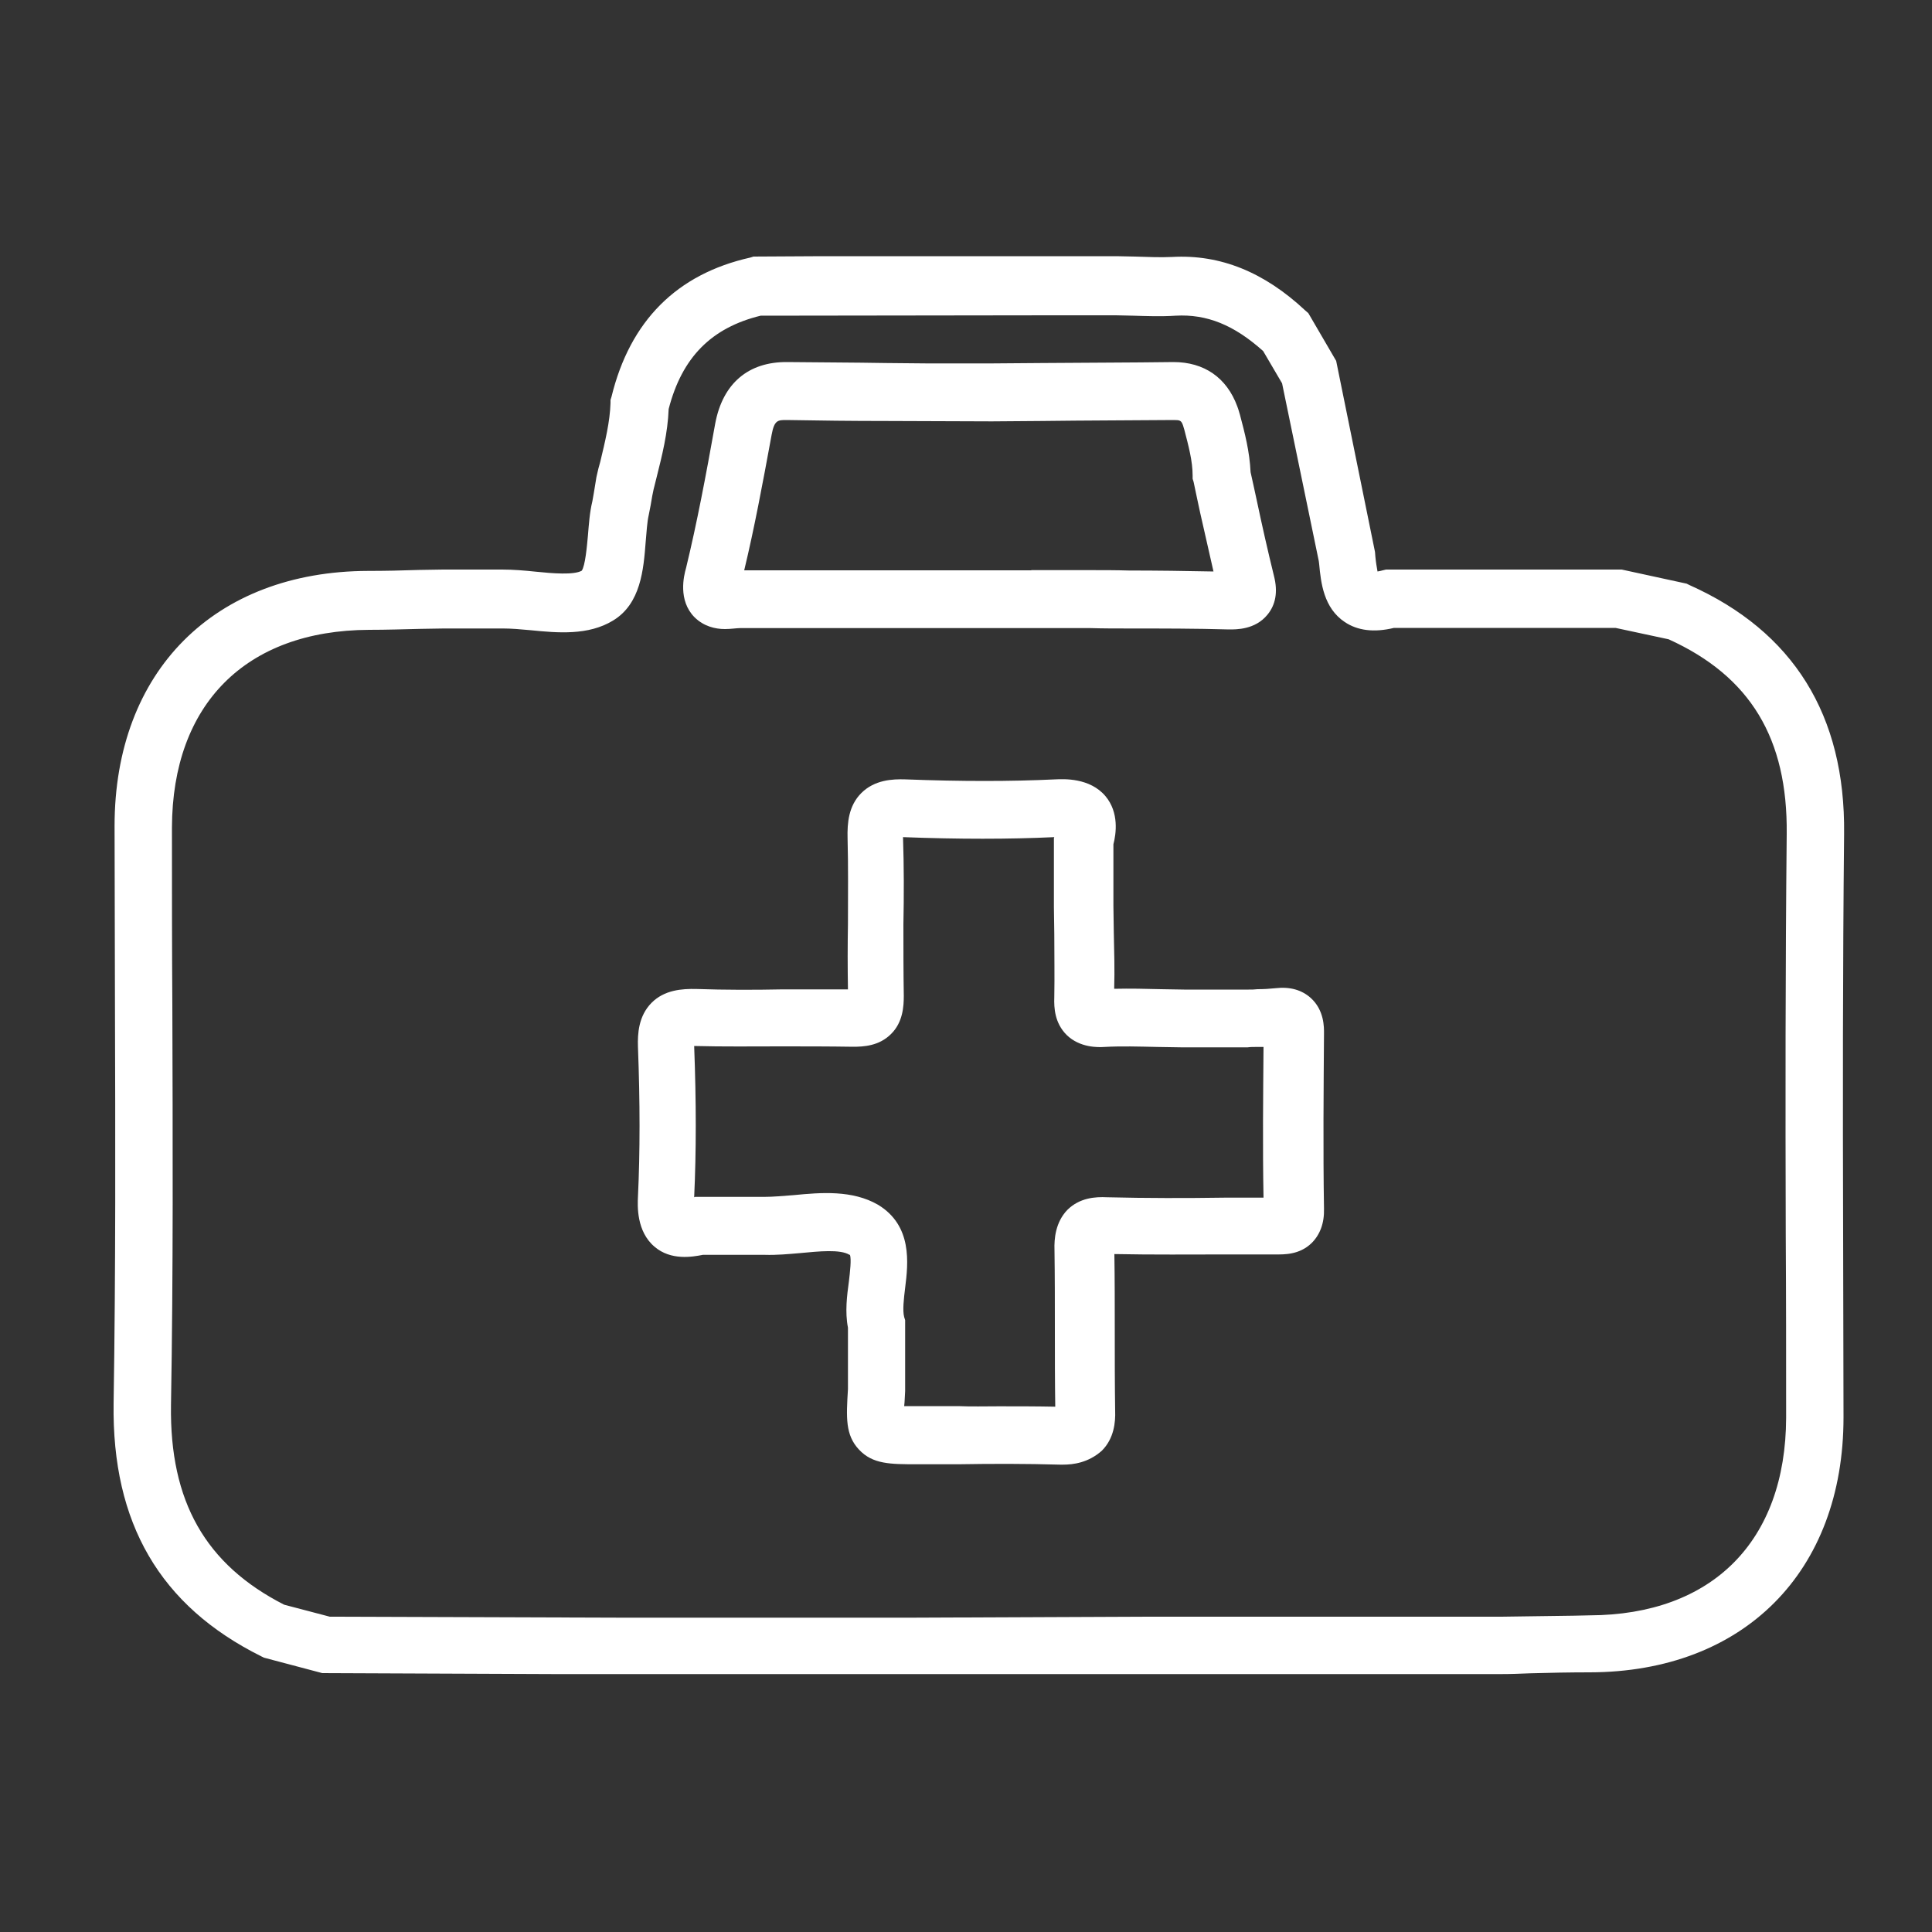 <?xml version="1.0" encoding="utf-8"?>
<!-- Generator: Adobe Illustrator 21.0.0, SVG Export Plug-In . SVG Version: 6.00 Build 0)  -->
<svg version="1.1" id="Laag_1" xmlns="http://www.w3.org/2000/svg" xmlns:xlink="http://www.w3.org/1999/xlink" x="0px" y="0px"
	 viewBox="0 0 1000 1000" style="enable-background:new 0 0 1000 1000;" xml:space="preserve">
<rect x="0" y="0" width="1000" height="1000" fill="#333333" stroke="none"/>
<style type="text/css">
	.st0{fill:#FFFFFF;}
</style>
<g>
	<g id="producten_1_">
		<g>
			<path class="st0" d="M777.1,866.5H286.9l-120.1-0.5l-30.2-8l-1.4-0.7c-52.4-26.1-77.3-68.9-76.4-130.9
				c1.1-68.9,0.9-138.9,0.7-206.9c0-30.2-0.2-61.3-0.2-92c0-80.1,51.7-131.8,131.3-132c8.7,0,17.6-0.2,26.3-0.5
				c4.1,0,8.2-0.2,12.4-0.2h0.2h30.4c5.9,0,11.7,0.5,17.4,1.1c8.7,0.9,19.7,1.8,23.8-0.5c1.8-2.5,2.7-12.6,3.2-18.1
				c0.5-5.9,0.9-12.1,2.3-17.8c0.5-2.5,0.9-5.3,1.4-8.2c0.2-1.4,0.5-3,0.7-4.3l0.2-0.9c0.5-2.3,1.1-4.8,1.8-7.1
				c2.5-10.5,5-20.6,5.3-30.4V207l0.5-1.6c9.6-39.4,33.9-63.6,71.9-72.1l1.6-0.5l35.5-0.2h118.3h34.1c3.2,0,6.4,0.2,9.6,0.2
				c6.6,0.2,13,0.5,19.2,0.2c24.9-1.4,47.6,7.8,68.9,27.7l1.6,1.4l14.4,24.7l20.1,98.9l0.2,2.5c0.2,2.3,0.7,5.5,1.1,7.6
				c0.7-0.2,1.4-0.2,2.3-0.5l2.1-0.5h122l33.6,7.3l1.4,0.7c53.8,24,80.8,67.3,80.1,128.8c-0.7,69.1-0.7,139.4-0.5,207.3
				c0,31.6,0.2,63.2,0.2,94.7c0,80.1-51.7,131.8-131.3,132c-10.3,0-20.8,0.2-30.9,0.5C786.9,866.3,782.1,866.5,777.1,866.5
				L777.1,866.5z M591.3,836.8h33.9h118.1h33.9c4.8,0,9.4-0.2,14.2-0.2c10.3-0.2,20.8-0.2,31.3-0.5c63.6-0.2,101.6-38.4,101.8-102.3
				c0-31.6,0-63.2-0.2-94.7c-0.2-68-0.2-138.4,0.5-207.5c0.5-49.4-18.8-81.5-61.1-100.7l-27.5-5.9H721.5c-10.3,2.5-18.8,1.4-25.4-3
				c-11-7.3-12.4-20.4-13.3-30l-0.2-1.6l-19-92l-9.8-16.7c-15.1-13.5-29.1-19.2-45.3-18.3c-7.6,0.5-14.9,0.2-22,0
				c-3,0-5.9-0.2-8.9-0.2h-33.6l-150.3,0.2c-25.4,6.2-40.7,21.5-47.6,48.3c-0.5,12.6-3.4,24-6.2,35.2c-0.5,2.1-1.1,4.3-1.6,6.4
				c-0.2,1.1-0.5,2.3-0.7,3.4c-0.5,3.2-1.1,6.4-1.8,9.8c-0.9,3.9-1.1,8.7-1.6,14c-1.1,14.2-2.5,32-16.9,40.7
				c-12.8,7.8-28.6,6.4-42.6,5c-5.3-0.5-10.1-0.9-14.4-0.9h-30.4c-4.1,0-8,0.2-12.1,0.2c-8.7,0.2-17.8,0.5-26.8,0.5
				C127.2,326.3,89.2,364.5,89,428.3c0,30.7,0,61.8,0.2,91.8c0.2,68,0.5,138.2-0.7,207.3c-0.7,49.7,17.8,82.4,58.6,103.2l23.6,6.2
				l150.1,0.5h118.1h33.9L591.3,836.8z M711.2,296.5L711.2,296.5L711.2,296.5z M550.1,758.1c-0.5,0-0.9,0-1.4,0
				c-17.4-0.5-35.2-0.5-52.6-0.2c-7.1,0-14.2,0-21.3,0c-14,0-23.1,0-30.2-7.6c-7.1-7.6-6.6-16.5-5.7-31.3v-31.8
				c-1.6-8.2-0.5-16.7,0.5-24c0.5-4.3,1.4-11.7,0.5-13.7c0,0,0,0-0.2,0c-4.8-3-16-1.8-25.6-0.9c-5.9,0.5-12.1,1.1-18.3,0.9h-32
				c-5.5,1.1-16.5,3-24.9-4.1c-9.6-8-8.9-21.5-8.7-25.9c1.1-23.3,1.1-48.7,0-77.8c-0.2-6.4,0.2-15.8,7.1-22.7
				c6.6-6.6,15.6-7.3,23.3-7.1c14.6,0.5,29.7,0.5,44.4,0.2c11,0,22.4,0,33.9,0c-0.2-11.4-0.2-22.7,0-33.9c0-14.6,0.2-29.7-0.2-44.4
				c-0.2-7.8,0.5-16.7,7.1-23.3c6.9-6.9,16.2-7.3,22.7-7.1c29.1,1.1,54.5,1.1,77.8,0c4.3-0.2,17.8-0.9,25.9,8.7
				c7.1,8.5,5.5,19.5,4.1,24.9v32c0,4.6,0.2,9.2,0.2,13.7c0.2,9.4,0.5,19.2,0.2,29.1c8.2-0.2,16.2,0,24.3,0.2
				c3.9,0,7.8,0.2,11.9,0.2h33.4c1.6,0,3,0,4.6-0.2c3.2,0,6.4-0.2,9.2-0.5c7.6-0.9,13.7,0.9,18.3,5c7.1,6.4,6.9,15.3,6.9,18.3
				c-0.2,29.1-0.5,60.2,0,90.8c0.2,7.6-2.1,13.5-6.4,17.8c-6.4,6.2-14.4,5.9-18.8,5.9c-0.5,0-1.1,0-1.6,0c-7.6,0-15.1,0-22.9,0
				c-19.2,0-39.1,0.2-58.8-0.2c0.2,13.3,0.2,26.5,0.2,39.6c0,13.7,0,27.9,0.2,41.6c0.2,5.7-0.5,14.2-6.9,20.6
				C563.3,757.1,555.6,758.1,550.1,758.1z M516.9,727.9c9.6,0,19.5,0,29.3,0.2c-0.2-13-0.2-26.3-0.2-39.1c0-13.7,0-28.1-0.2-42.1
				c-0.2-5.7,0.5-14.2,6.6-20.6c6.4-6.4,14.6-6.9,20.6-6.6c20.4,0.5,41,0.5,61.1,0.2c6.6,0,13.3,0,19.9,0c-0.5-26.3-0.2-52.9,0-78
				c-1.4,0-2.5,0-3.9,0c-1.4,0-3,0-4.3,0.2h-0.2h-34.1c-4.1,0-8.2-0.2-12.4-0.2c-9.6-0.2-18.5-0.5-27.5,0
				c-3.2,0.2-12.6,0.5-19.5-6.2c-6.2-6.2-6.6-14-6.4-19.5c0.2-10.8,0-22,0-32.7c0-4.6-0.2-9.4-0.2-14v-35.7l0.2-0.5
				c-23.6,1.1-49.2,1.1-78.3,0c0.5,15.1,0.5,30.4,0.2,45.1c0,12.1,0,24.9,0.2,37.1c0,5.5-0.5,13.7-6.6,19.7
				c-6.2,6.2-14.2,6.6-19.7,6.6c-12.4-0.2-24.9-0.2-37.1-0.2c-14.6,0-30,0.2-45.1-0.2c1.1,29.1,1.1,54.5,0,78.3l0.5-0.2h35.7
				c4.8,0,9.8-0.5,15.3-0.9c14.2-1.4,30.4-2.7,43.7,5c17.8,10.8,15.6,30.2,14,43c-0.7,5.7-1.4,11.7-0.5,15.1l0.5,1.6v36.2v0.5
				c-0.2,2.7-0.2,5.5-0.5,7.8c2.1,0,4.6,0,6.9,0c7.1,0,14.2,0,21.1,0C502.7,728.1,509.8,727.9,516.9,727.9z M570,649.6L570,649.6
				L570,649.6z M375.2,325.6c-5,0-11-1.4-15.8-6.2c-8.5-8.7-5.5-21.3-4.3-25.4c5.7-23.6,10.1-46.9,15.1-74.8
				c3.9-20.8,17.2-32,37.3-31.8c16.9,0.2,33.9,0.2,50.8,0.5l21.3,0.2h33.9l25.9-0.2c22.7-0.2,45.3-0.2,68-0.5c15.8,0,27.5,8,33,22.9
				l0.5,1.4l0.9,3c2.5,9.4,5,19,5.5,29.7c1.1,4.8,2.1,9.6,3.2,14.6c2.7,12.8,5.7,26.1,8.9,39.1c2.1,8.2,0.9,14.9-3.4,20.1
				c-6.4,7.8-16.2,7.6-19.9,7.6c-17.2-0.5-34.8-0.5-51.9-0.5c-6.6,0-13.3,0-19.9-0.2h-30.4H415.5h-32.3
				C381.2,325.1,378.4,325.6,375.2,325.6z M533.8,295.1h30.7c6.6,0,13.3,0,19.9,0.2c14.4,0,29.1,0.2,43.7,0.5
				c-2.3-10.1-4.6-20.4-6.9-30.4c-1.1-5.3-2.3-10.5-3.4-16l-0.5-1.6v-1.6c0-7.6-2.1-15.3-4.3-23.8l-0.7-2.3
				c-0.9-2.5-1.6-2.7-4.8-2.7c-22.7,0.2-45.3,0.2-68.2,0.5l-25.9,0.2l-55.4-0.2c-16.9,0-33.9-0.2-50.8-0.5c-4.6,0-6.4,0-7.8,7.6
				c-4.8,26.1-8.9,48.1-14.2,70.2h30.2H533.8z"/>
		</g>
	</g>
	<g id="advies_2_">
	</g>
</g>
</svg>
